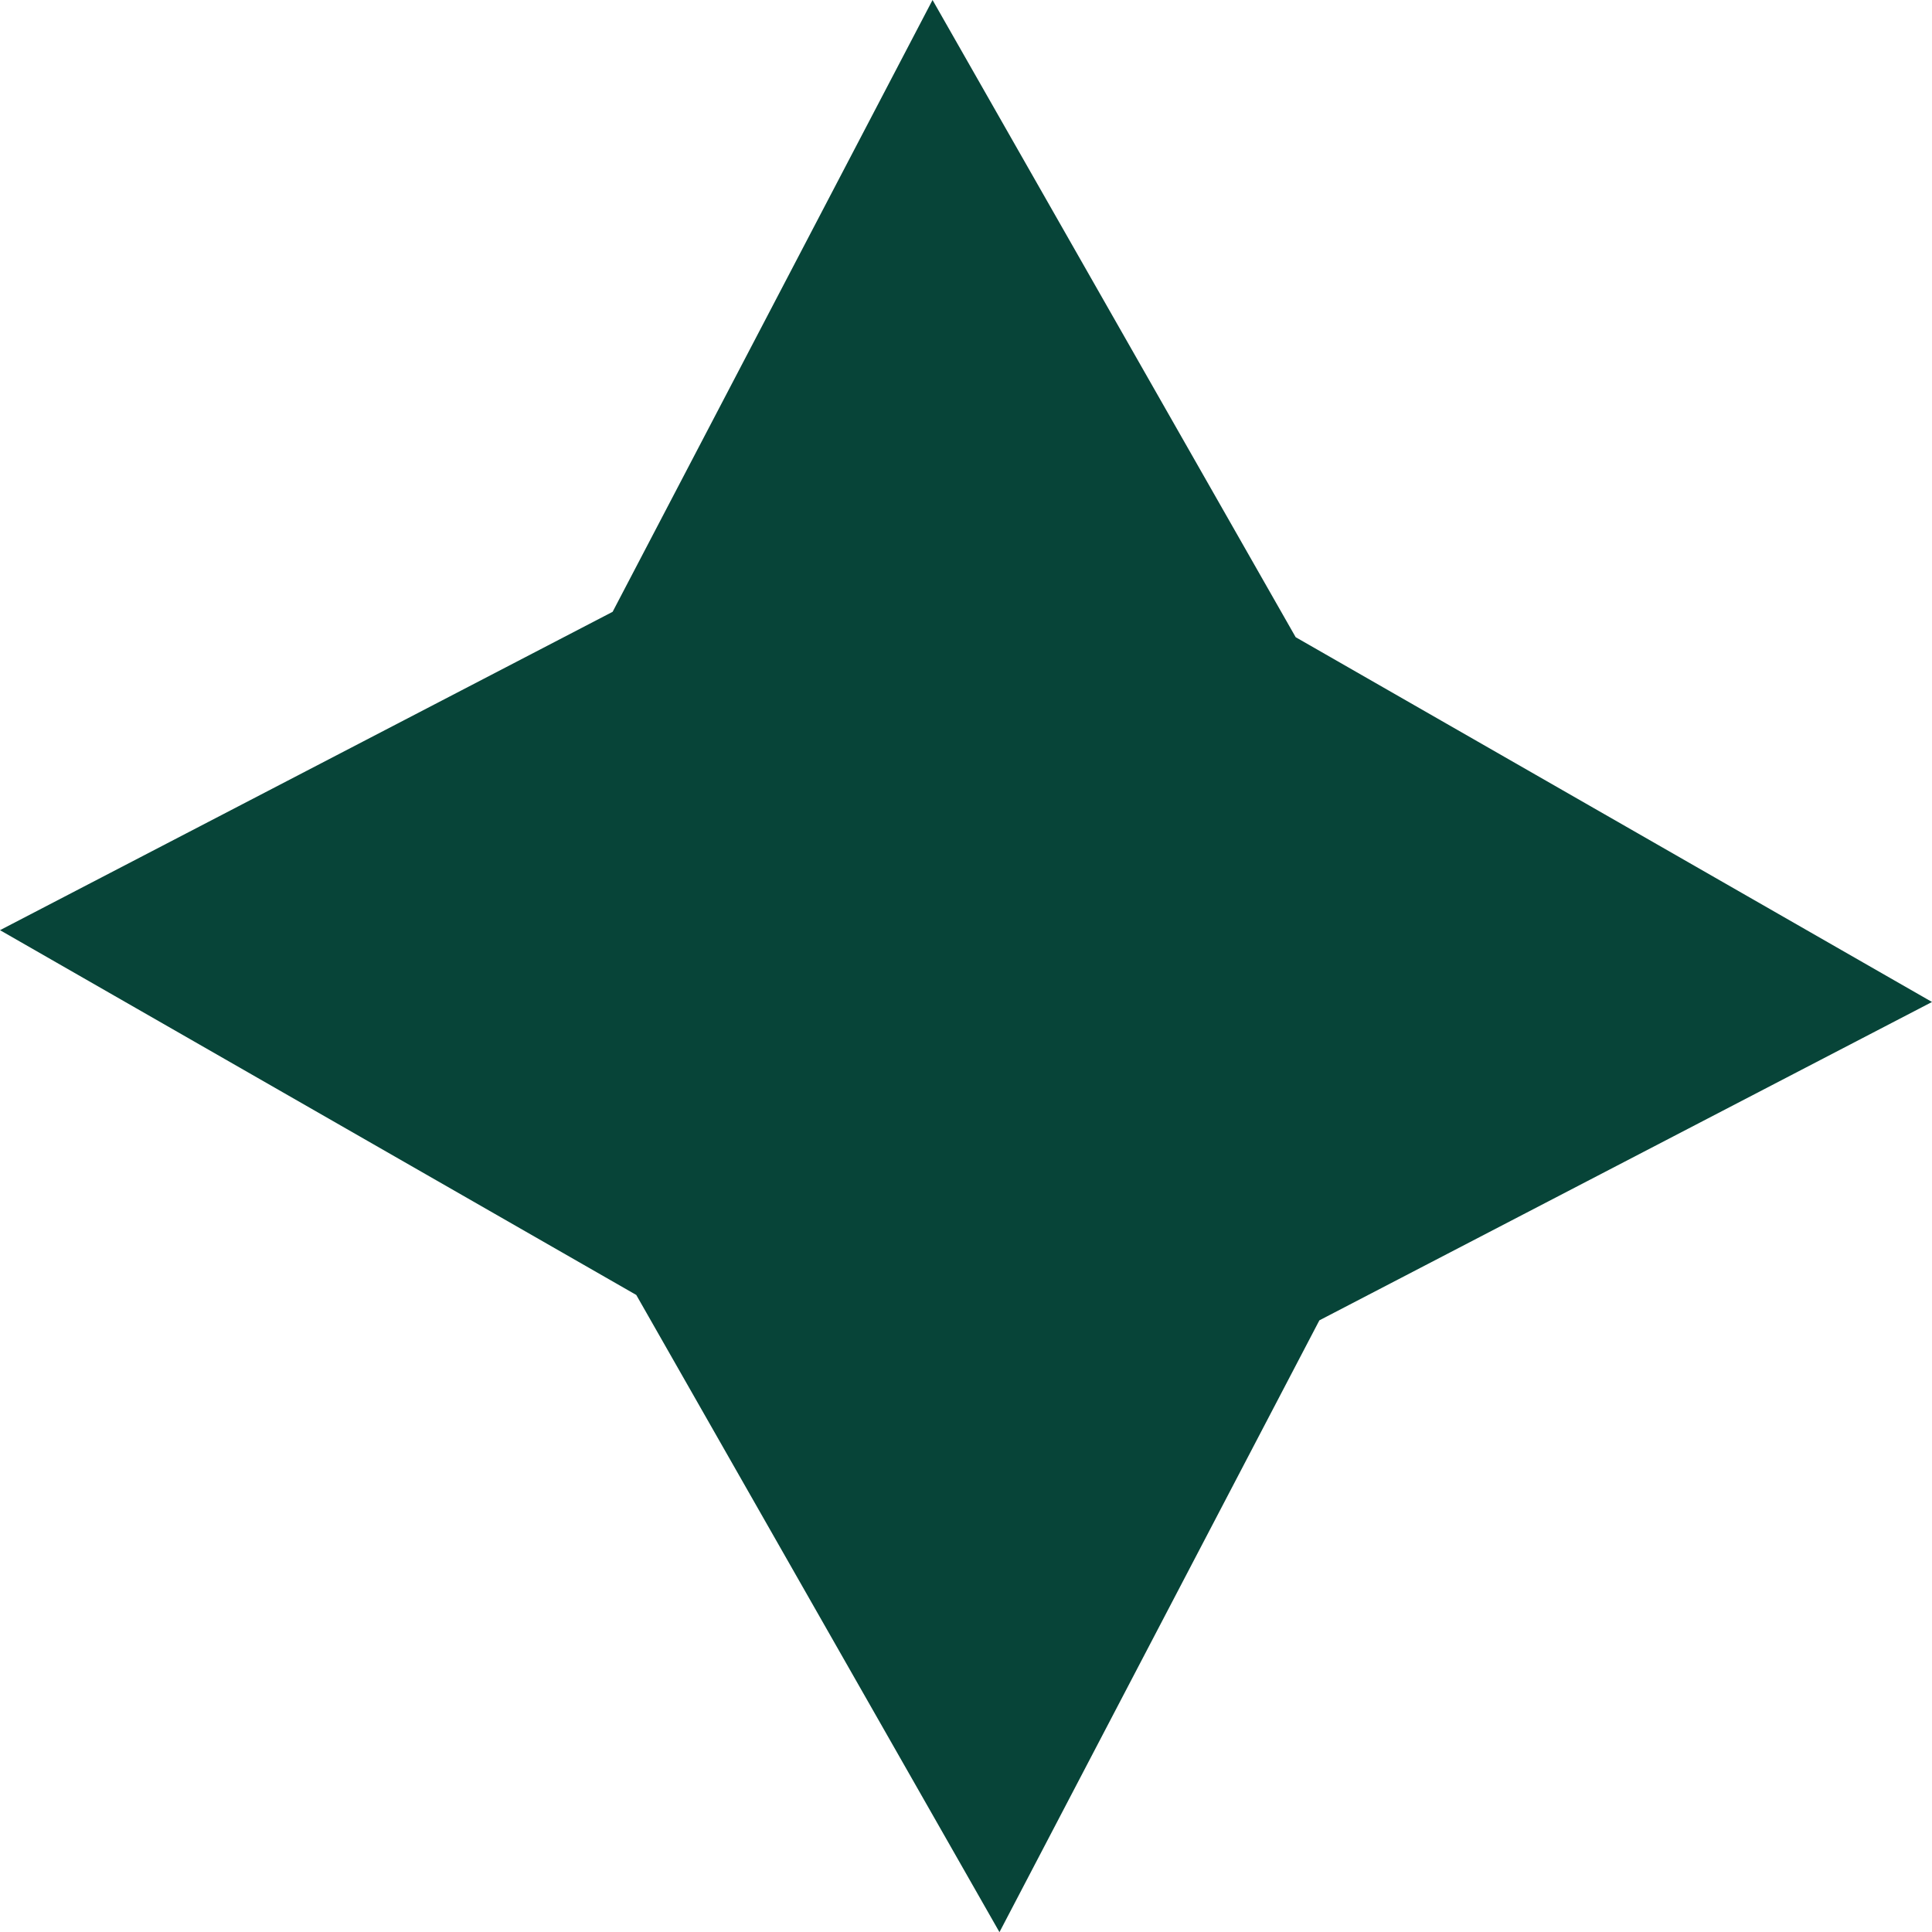 <?xml version="1.0" encoding="UTF-8"?>
<svg xmlns="http://www.w3.org/2000/svg" id="Layer_2" viewBox="0 0 375.88 375.91">
  <defs>
    <style>
      .cls-1 {
        fill: #074438;
      }
    </style>
  </defs>
  <g id="Layer_2-2" data-name="Layer_2">
    <g id="Layer_1-2">
      <polygon class="cls-1" points="119.19 119.03 181.43 0 252.08 123.97 375.88 194.94 256.69 256.88 194.45 375.91 123.79 251.94 0 180.97 119.19 119.03"></polygon>
    </g>
  </g>
</svg>
